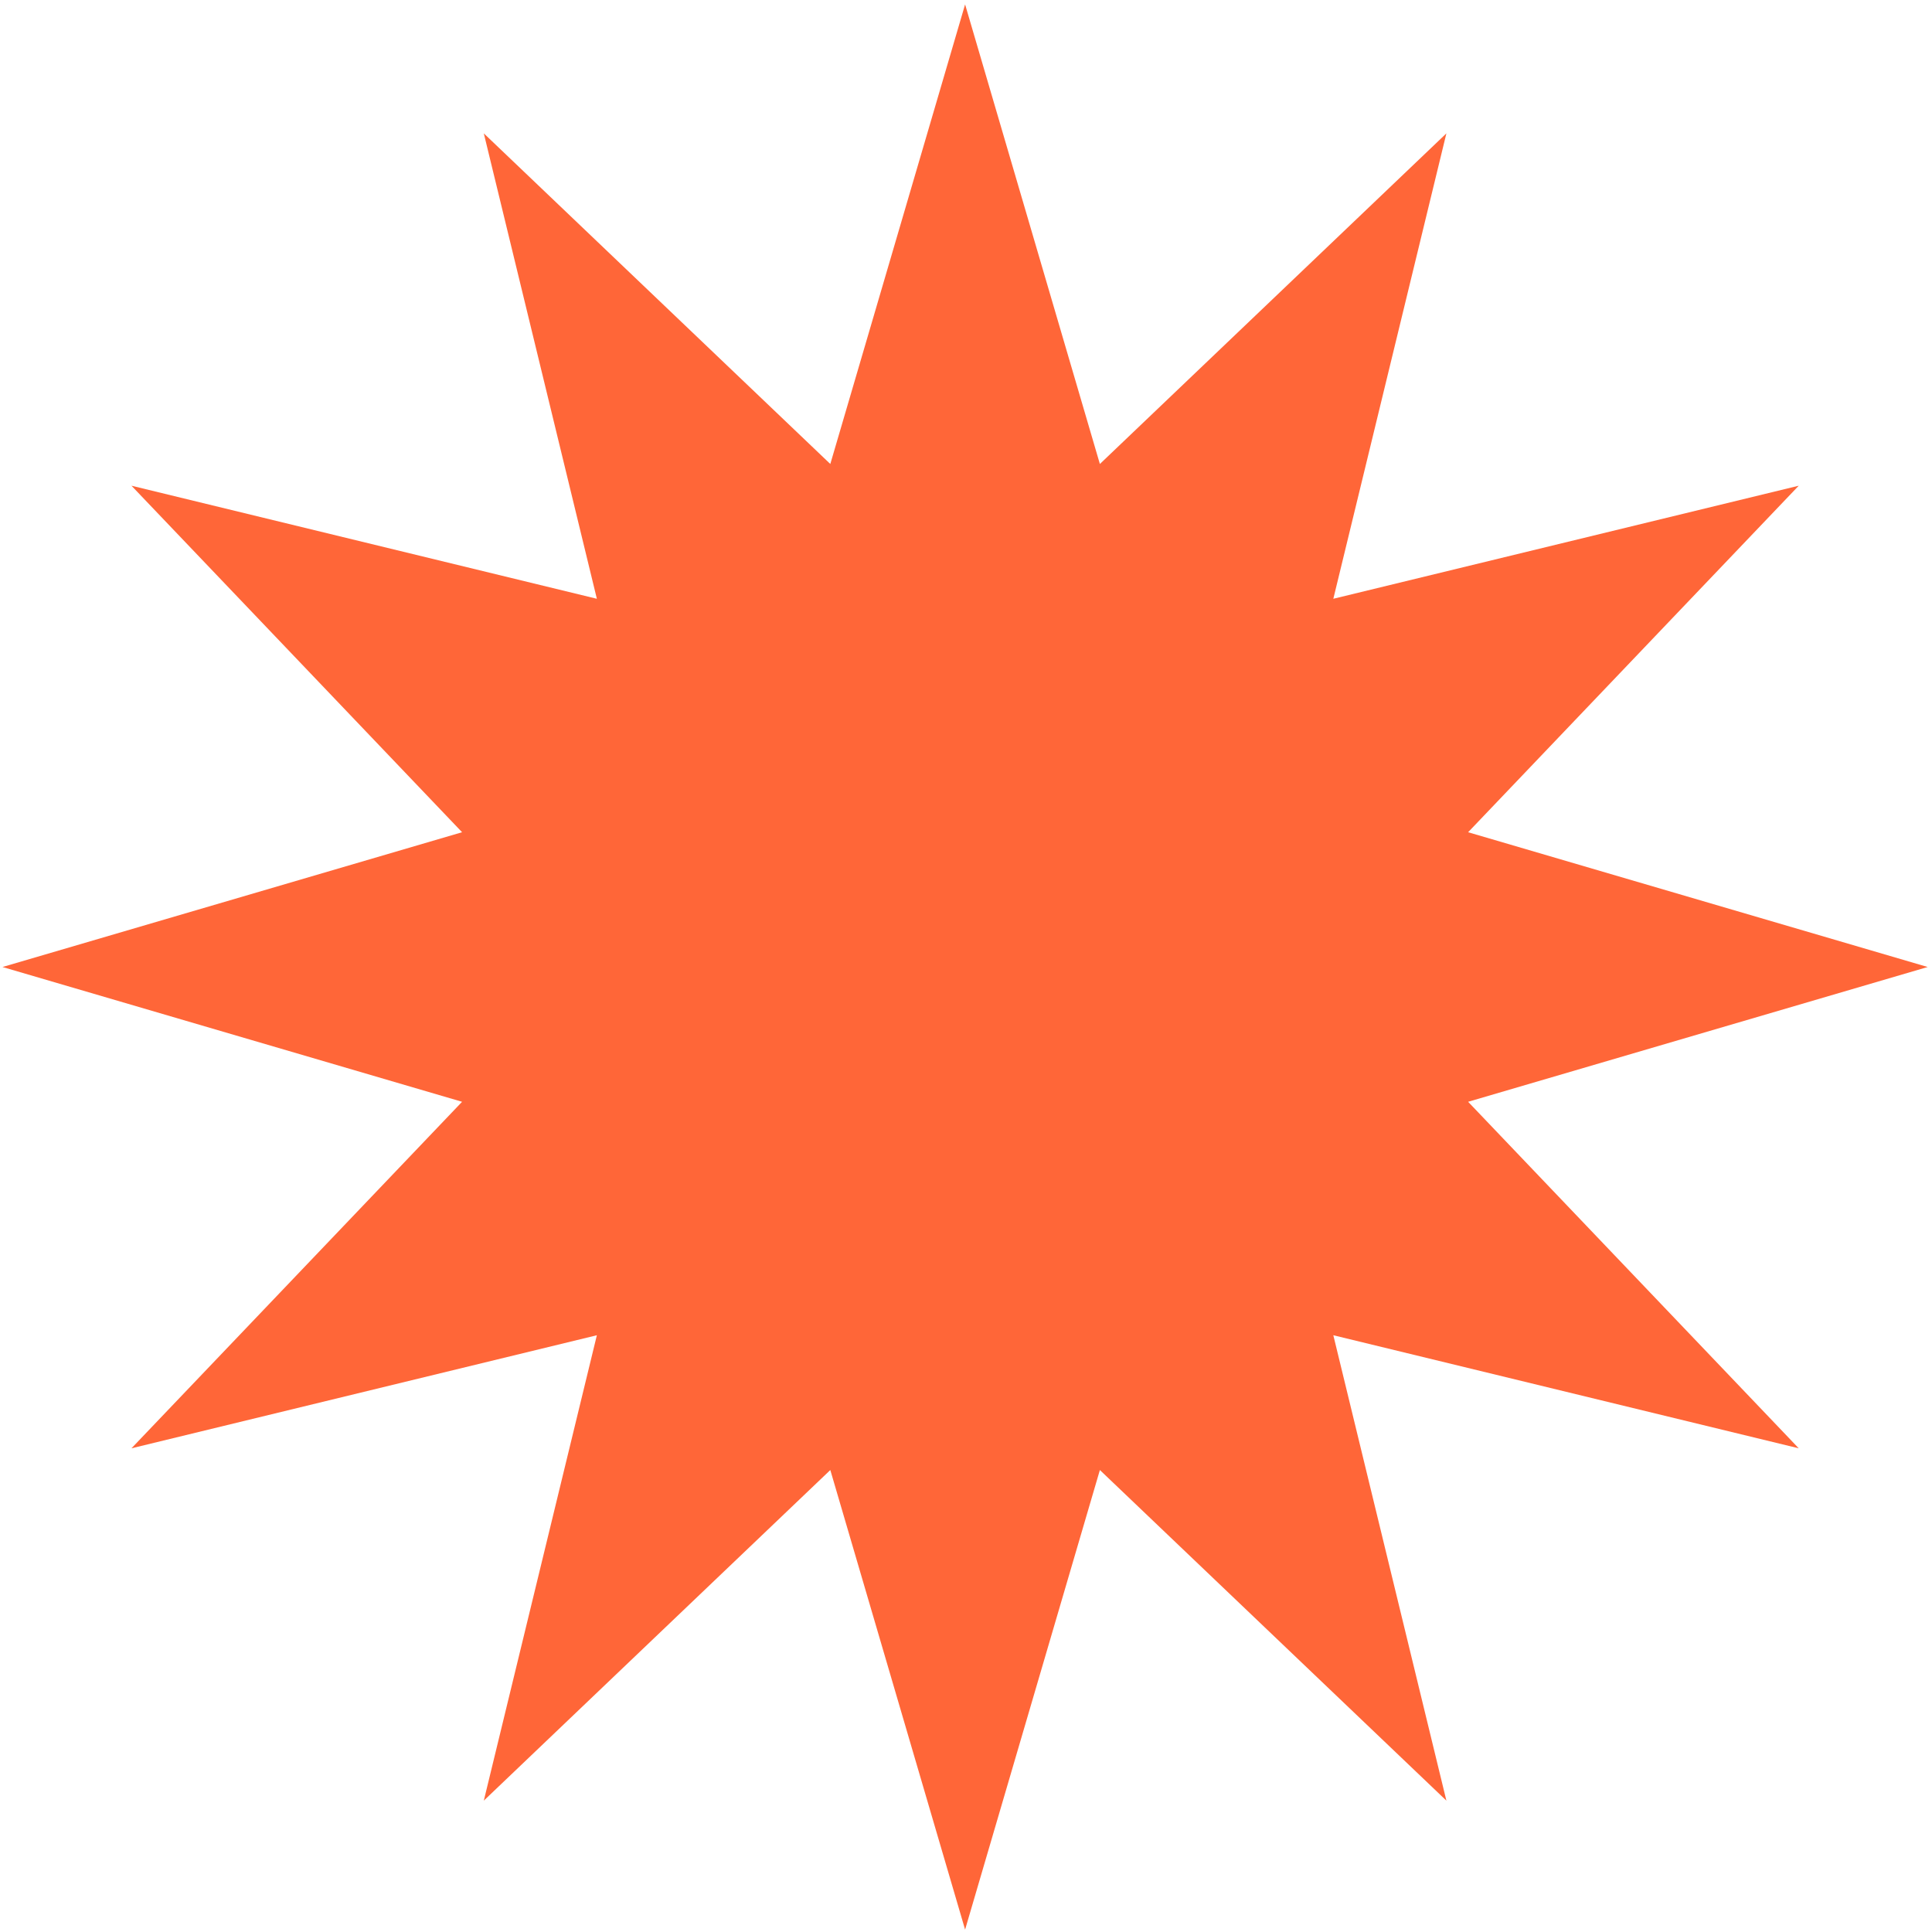 <svg fill="none" height="323" viewBox="0 0 323 323" width="323" xmlns="http://www.w3.org/2000/svg"><path d="m161.349.737 22.534 76.834 57.932-55.273-18.903 77.807 77.808-18.902-55.274 57.932 76.834 22.533-76.834 22.534 55.274 57.932-77.808-18.902 18.903 77.807-57.932-55.273-22.534 76.834-22.534-76.834-57.931 55.273 18.902-77.807-77.807 18.902 55.273-57.932-76.834-22.534 76.834-22.533-55.273-57.932 77.807 18.902-18.902-77.807 57.931 55.273z" fill="#ff6638"/></svg>